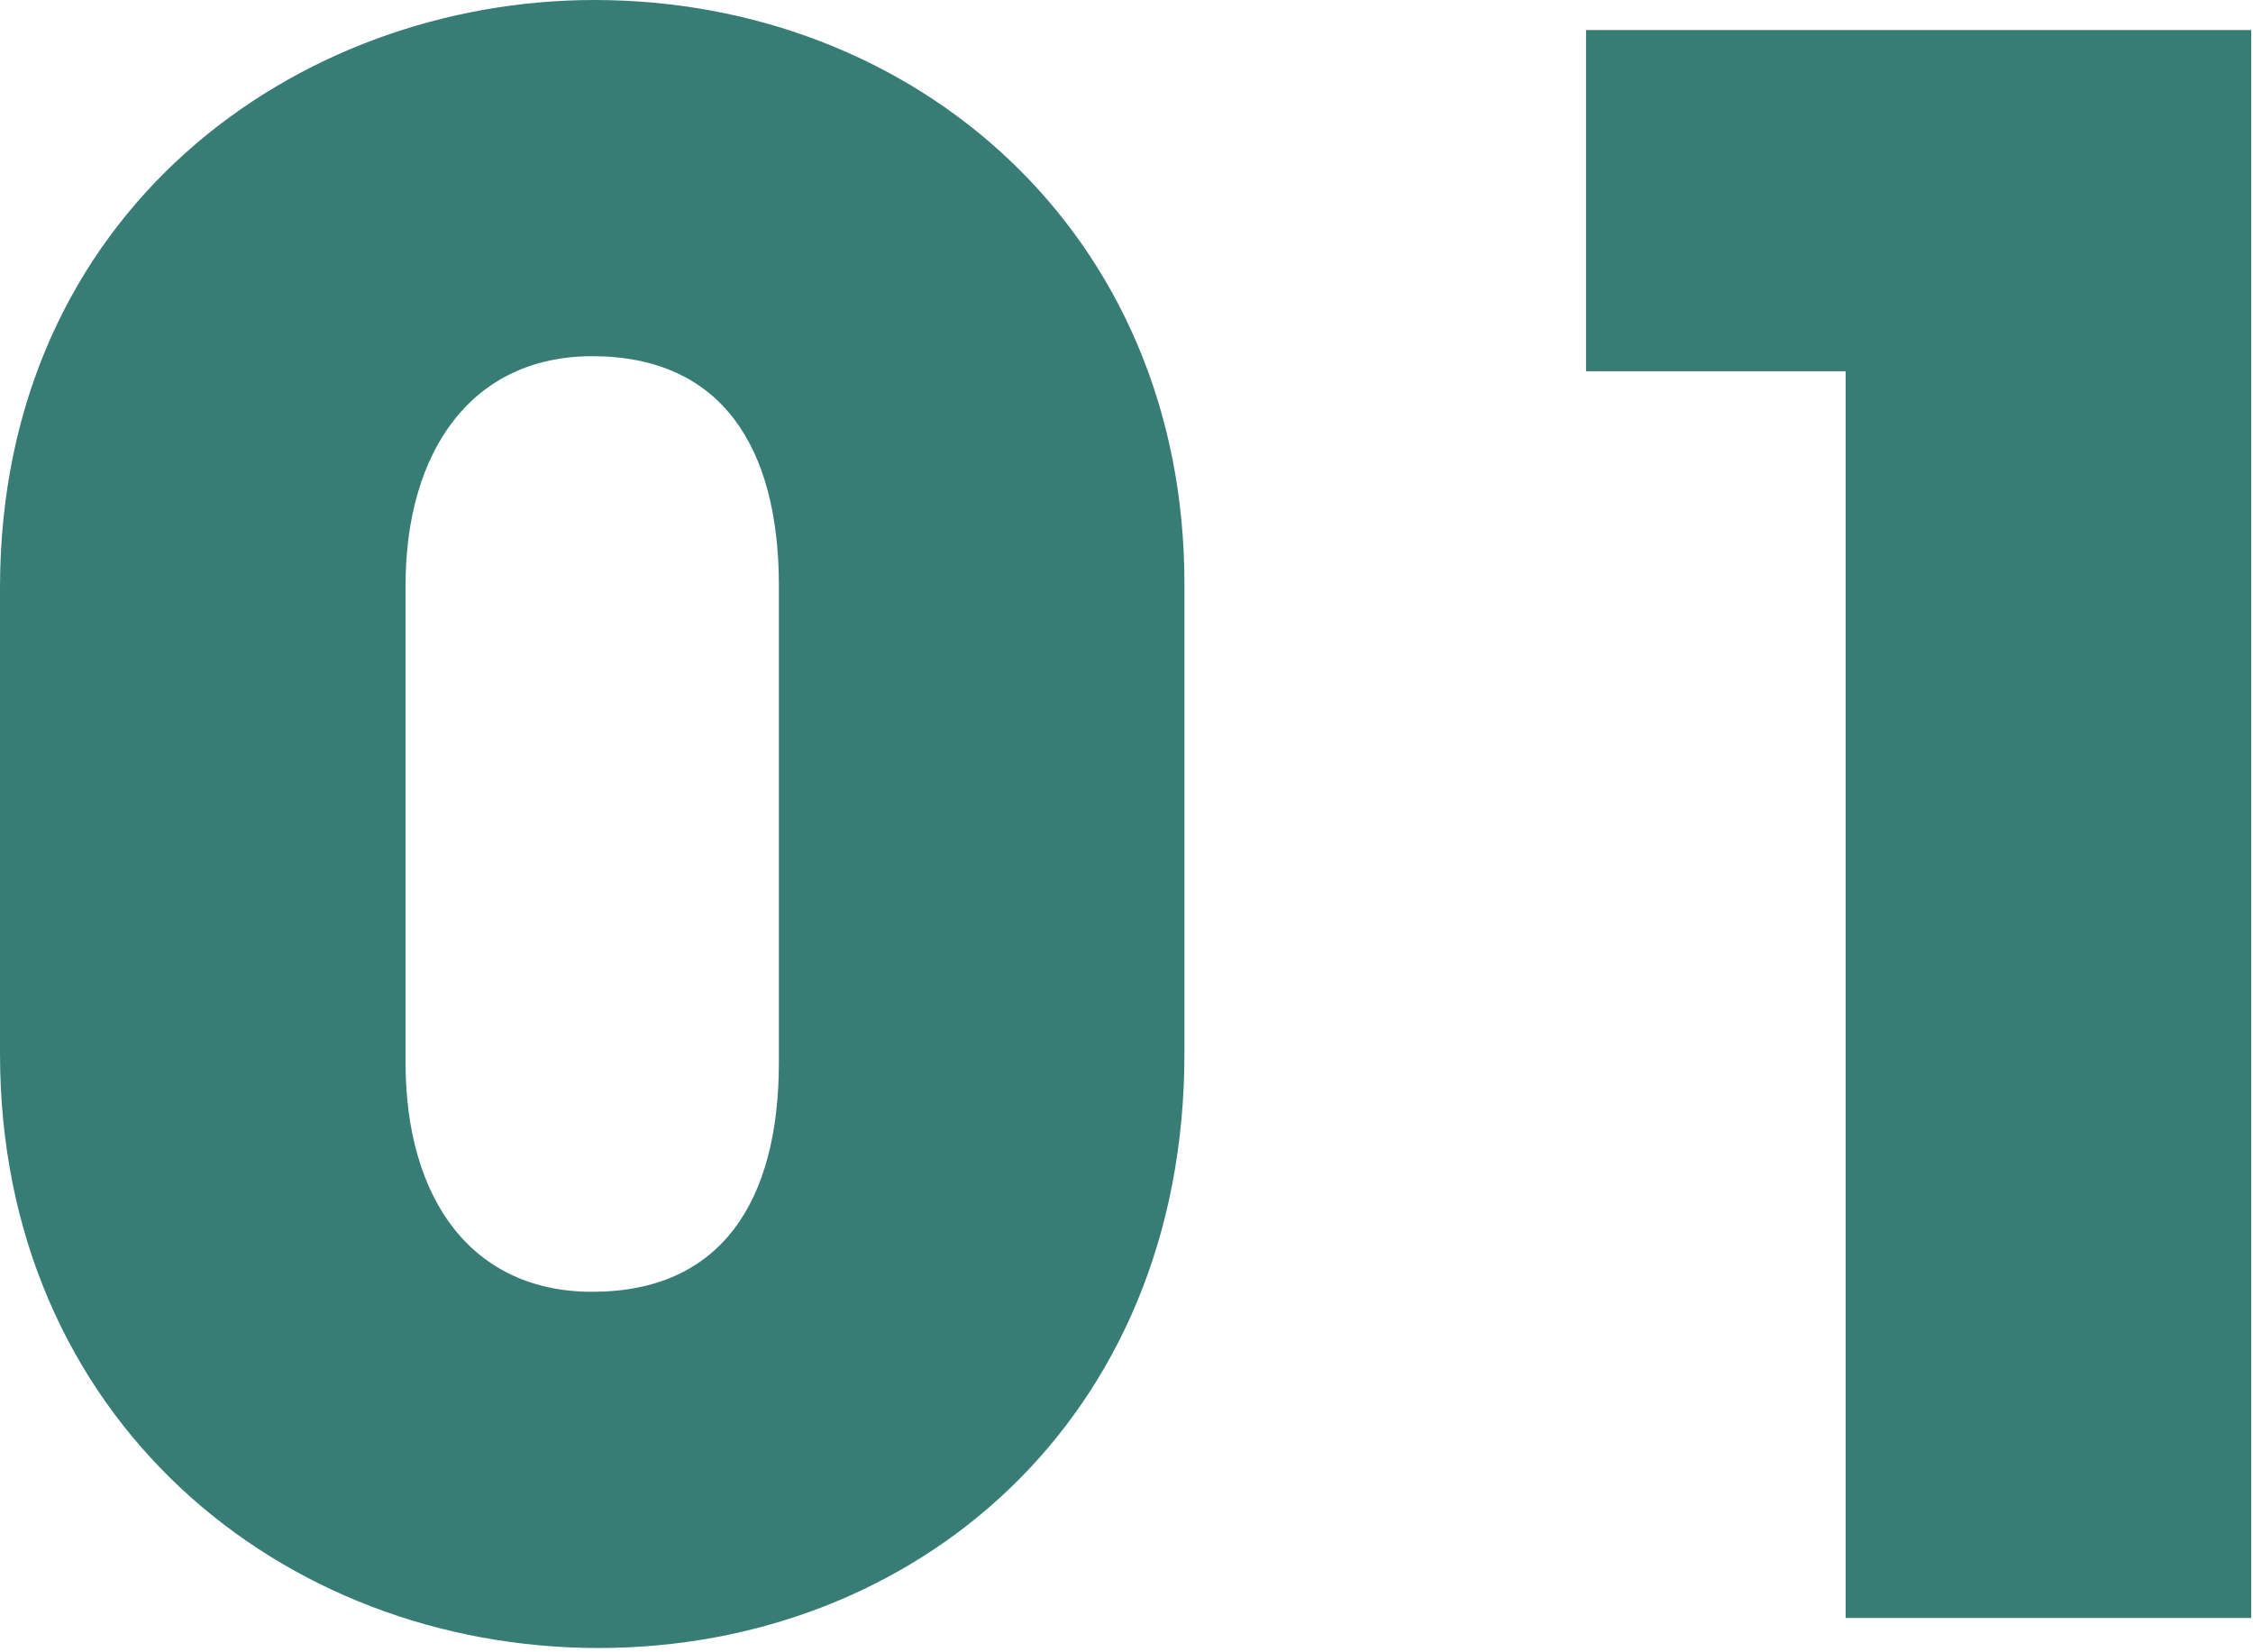 <svg width="105" height="77" viewBox="0 0 105 77" fill="none" xmlns="http://www.w3.org/2000/svg">
<path d="M104.916 75.4H86.016V17.3H73.916V1.4H104.916V75.4Z" fill="#377D75"/>
<path d="M55.2 27.2V49.1C55.2 66.2 42.6 76.8 27.9 76.8C13.1 76.8 0 66.1 0 49.1V27.4C0 9.8 13.9 0 27.7 0C42.6 0 55.2 10.8 55.2 27.2ZM36.3 49.5V27.3C36.3 20.8 33.6 16.6 27.6 16.6C22 16.6 18.9 21 18.9 27.3V49.5C18.9 55.9 22 60.2 27.6 60.2C33.6 60.2 36.3 56 36.3 49.5Z" fill="#377D75"/>
</svg>
